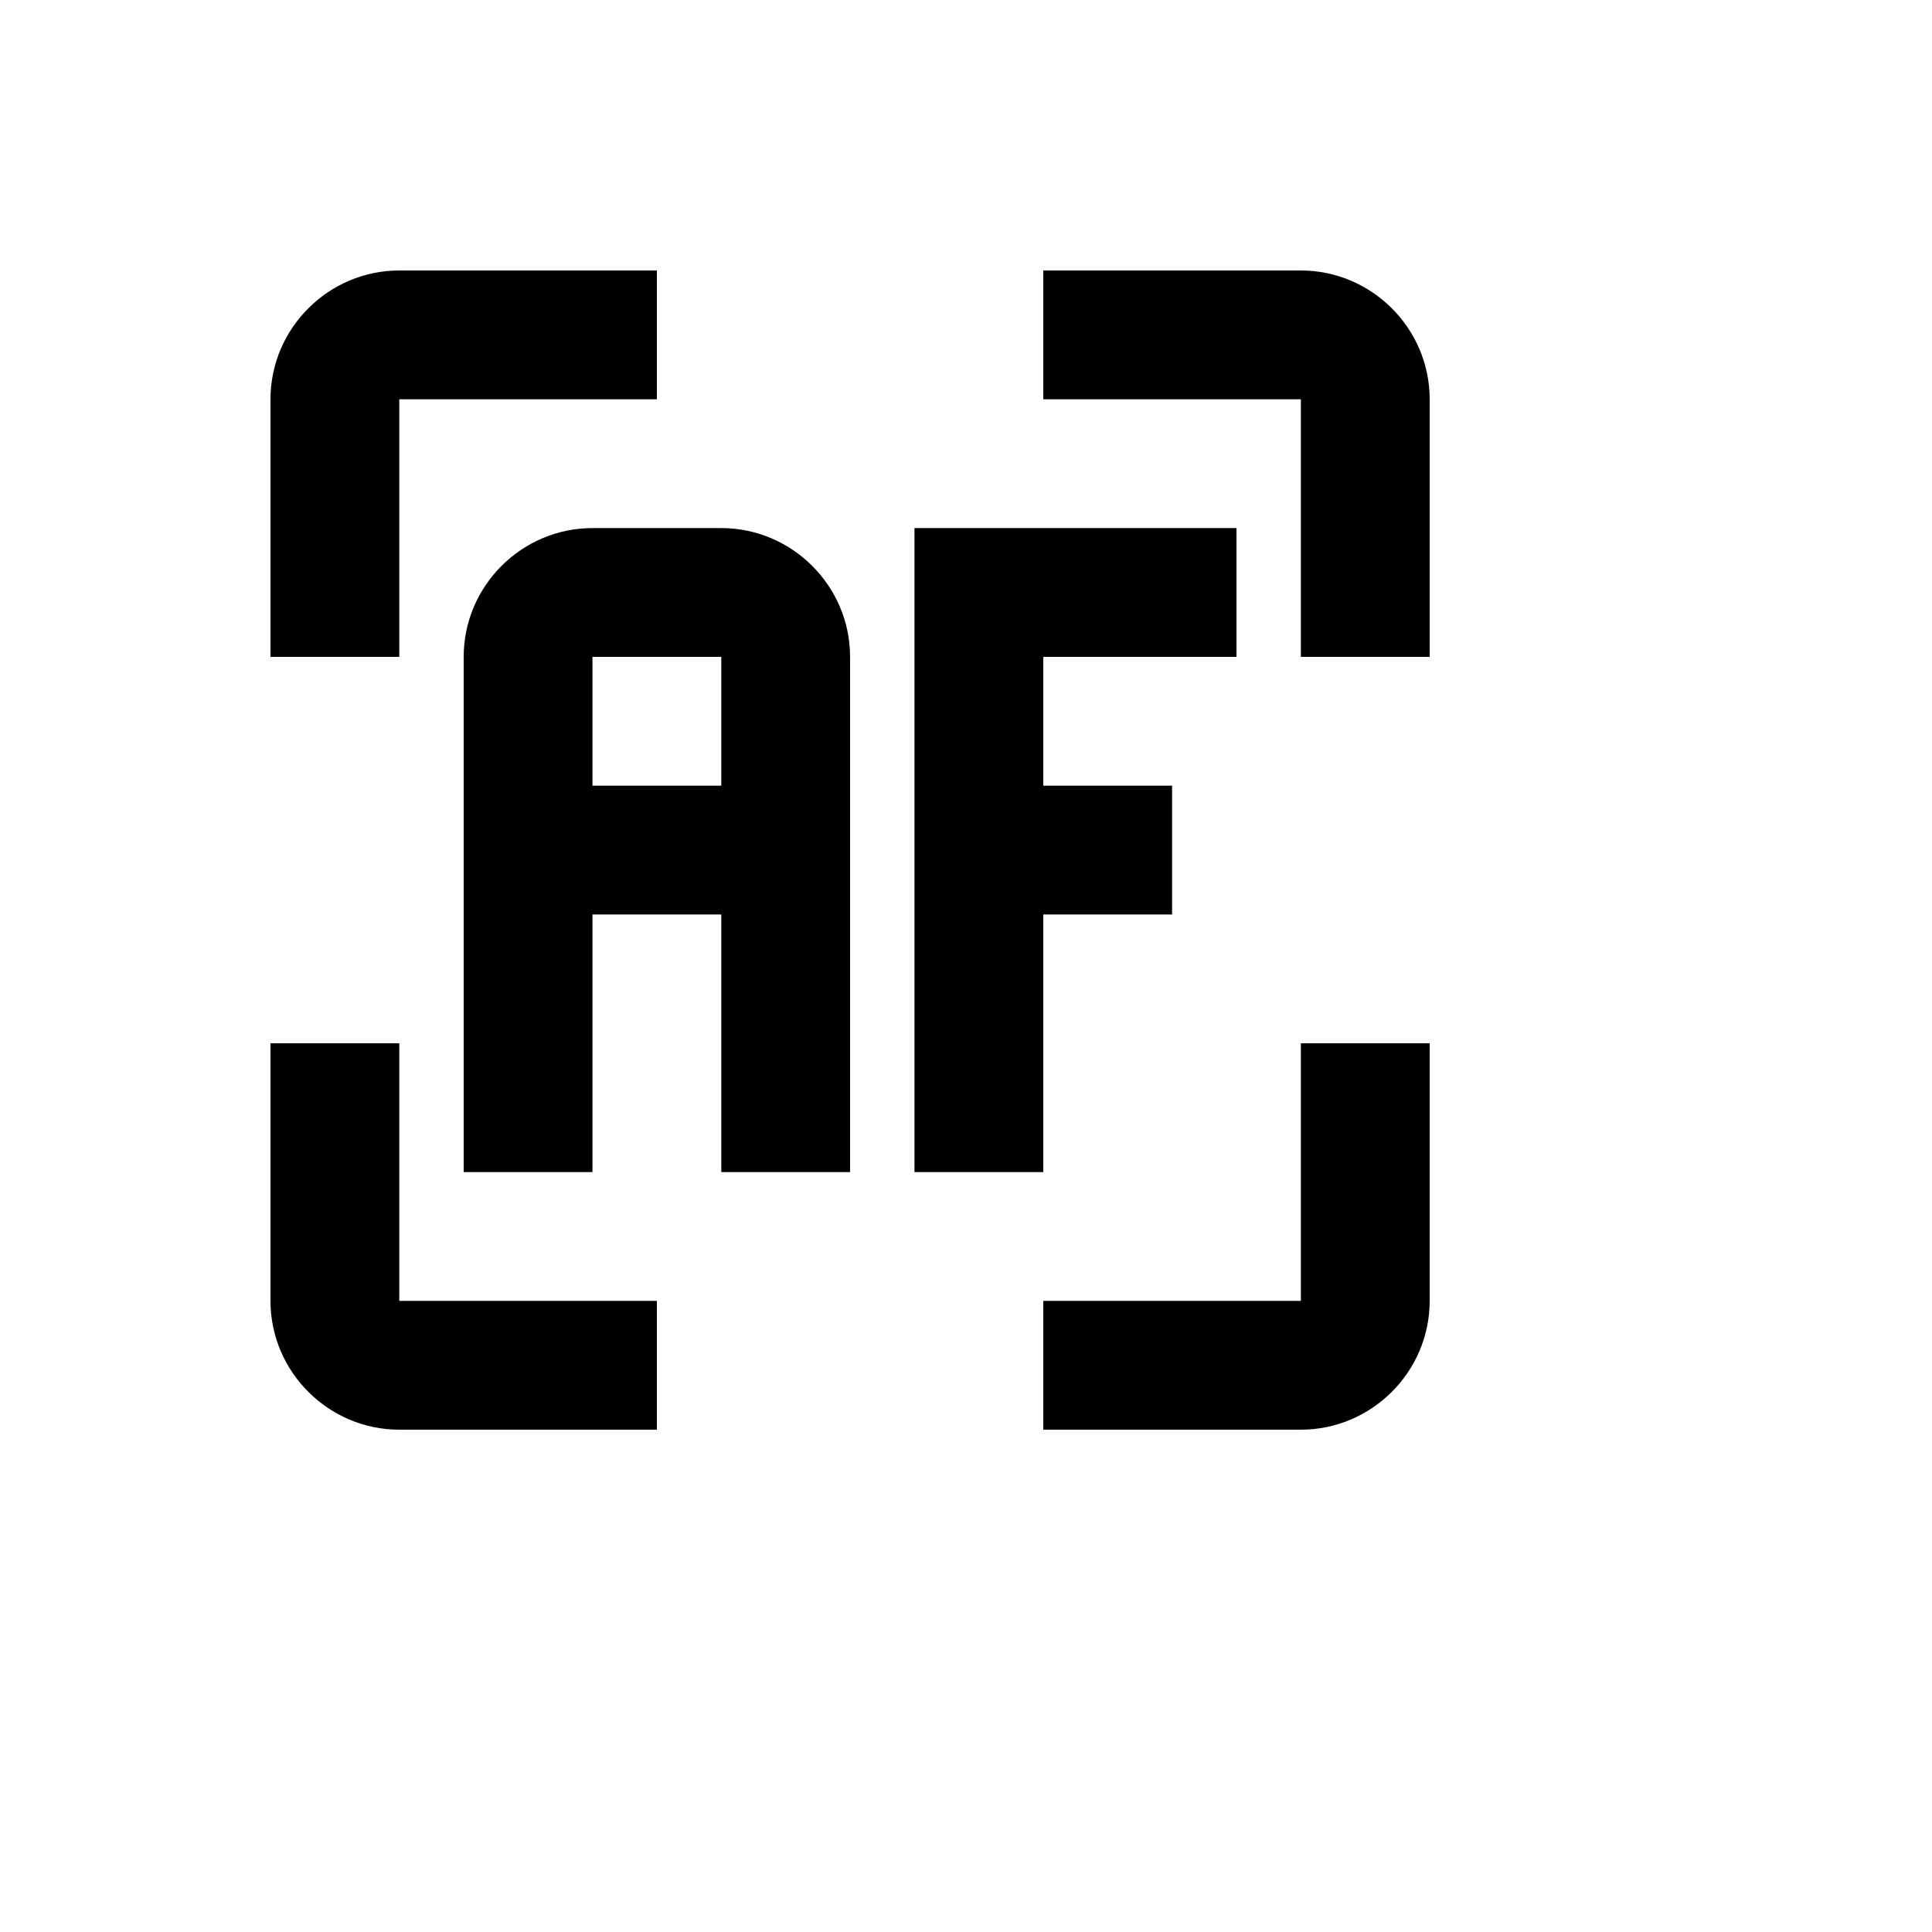 <svg xmlns="http://www.w3.org/2000/svg" version="1.1" xmlns:xlink="http://www.w3.org/1999/xlink" width="100%" height="100%" id="svgWorkerArea" viewBox="-25 -25 625 625" xmlns:idraw="https://idraw.muisca.co" style="background: white;"><defs id="defsdoc"><pattern id="patternBool" x="0" y="0" width="10" height="10" patternUnits="userSpaceOnUse" patternTransform="rotate(35)"><circle cx="5" cy="5" r="4" style="stroke: none;fill: #ff000070;"></circle></pattern></defs><g id="fileImp-70447793" class="cosito"><path id="pathImp-943169696" class="grouped" d="M395.833 395.833C395.833 395.833 312.5 395.833 312.5 395.833 312.5 395.833 312.5 437.5 312.5 437.5 312.5 437.5 395.833 437.5 395.833 437.5 418.75 437.5 437.5 418.75 437.5 395.833 437.5 395.833 437.5 312.5 437.5 312.5 437.5 312.5 395.833 312.5 395.833 312.5M395.833 62.5C395.833 62.5 312.5 62.5 312.5 62.5 312.5 62.5 312.5 104.167 312.5 104.167 312.5 104.167 395.833 104.167 395.833 104.167 395.833 104.167 395.833 187.5 395.833 187.5 395.833 187.5 437.5 187.5 437.5 187.5 437.5 187.5 437.5 104.167 437.5 104.167 437.5 81.25 418.75 62.5 395.833 62.5M104.167 104.167C104.167 104.167 187.5 104.167 187.5 104.167 187.5 104.167 187.5 62.5 187.5 62.5 187.5 62.5 104.167 62.5 104.167 62.5 81.25 62.5 62.5 81.25 62.5 104.167 62.5 104.167 62.5 187.5 62.5 187.5 62.5 187.5 104.167 187.5 104.167 187.5M104.167 312.5C104.167 312.5 62.5 312.5 62.5 312.5 62.5 312.5 62.5 395.833 62.5 395.833 62.5 418.75 81.25 437.5 104.167 437.5 104.167 437.5 187.5 437.5 187.5 437.5 187.5 437.5 187.5 395.833 187.5 395.833 187.5 395.833 104.167 395.833 104.167 395.833 104.167 395.833 104.167 312.5 104.167 312.5M166.667 145.833C143.75 145.833 125 164.583 125 187.5 125 187.5 125 354.167 125 354.167 125 354.167 166.667 354.167 166.667 354.167 166.667 354.167 166.667 270.833 166.667 270.833 166.667 270.833 208.333 270.833 208.333 270.833 208.333 270.833 208.333 354.167 208.333 354.167 208.333 354.167 250 354.167 250 354.167 250 354.167 250 187.5 250 187.5 250 164.583 231.25 145.833 208.333 145.833 208.333 145.833 166.667 145.833 166.667 145.833M166.667 187.5C166.667 187.5 208.333 187.5 208.333 187.5 208.333 187.5 208.333 229.167 208.333 229.167 208.333 229.167 166.667 229.167 166.667 229.167 166.667 229.167 166.667 187.5 166.667 187.5M270.833 145.833C270.833 145.833 270.833 354.167 270.833 354.167 270.833 354.167 312.5 354.167 312.5 354.167 312.5 354.167 312.5 270.833 312.5 270.833 312.5 270.833 354.167 270.833 354.167 270.833 354.167 270.833 354.167 229.167 354.167 229.167 354.167 229.167 312.5 229.167 312.5 229.167 312.5 229.167 312.5 187.5 312.5 187.5 312.5 187.5 375 187.5 375 187.5 375 187.5 375 145.833 375 145.833 375 145.833 270.833 145.833 270.833 145.833 270.833 145.833 270.833 145.833 270.833 145.833"></path></g></svg>